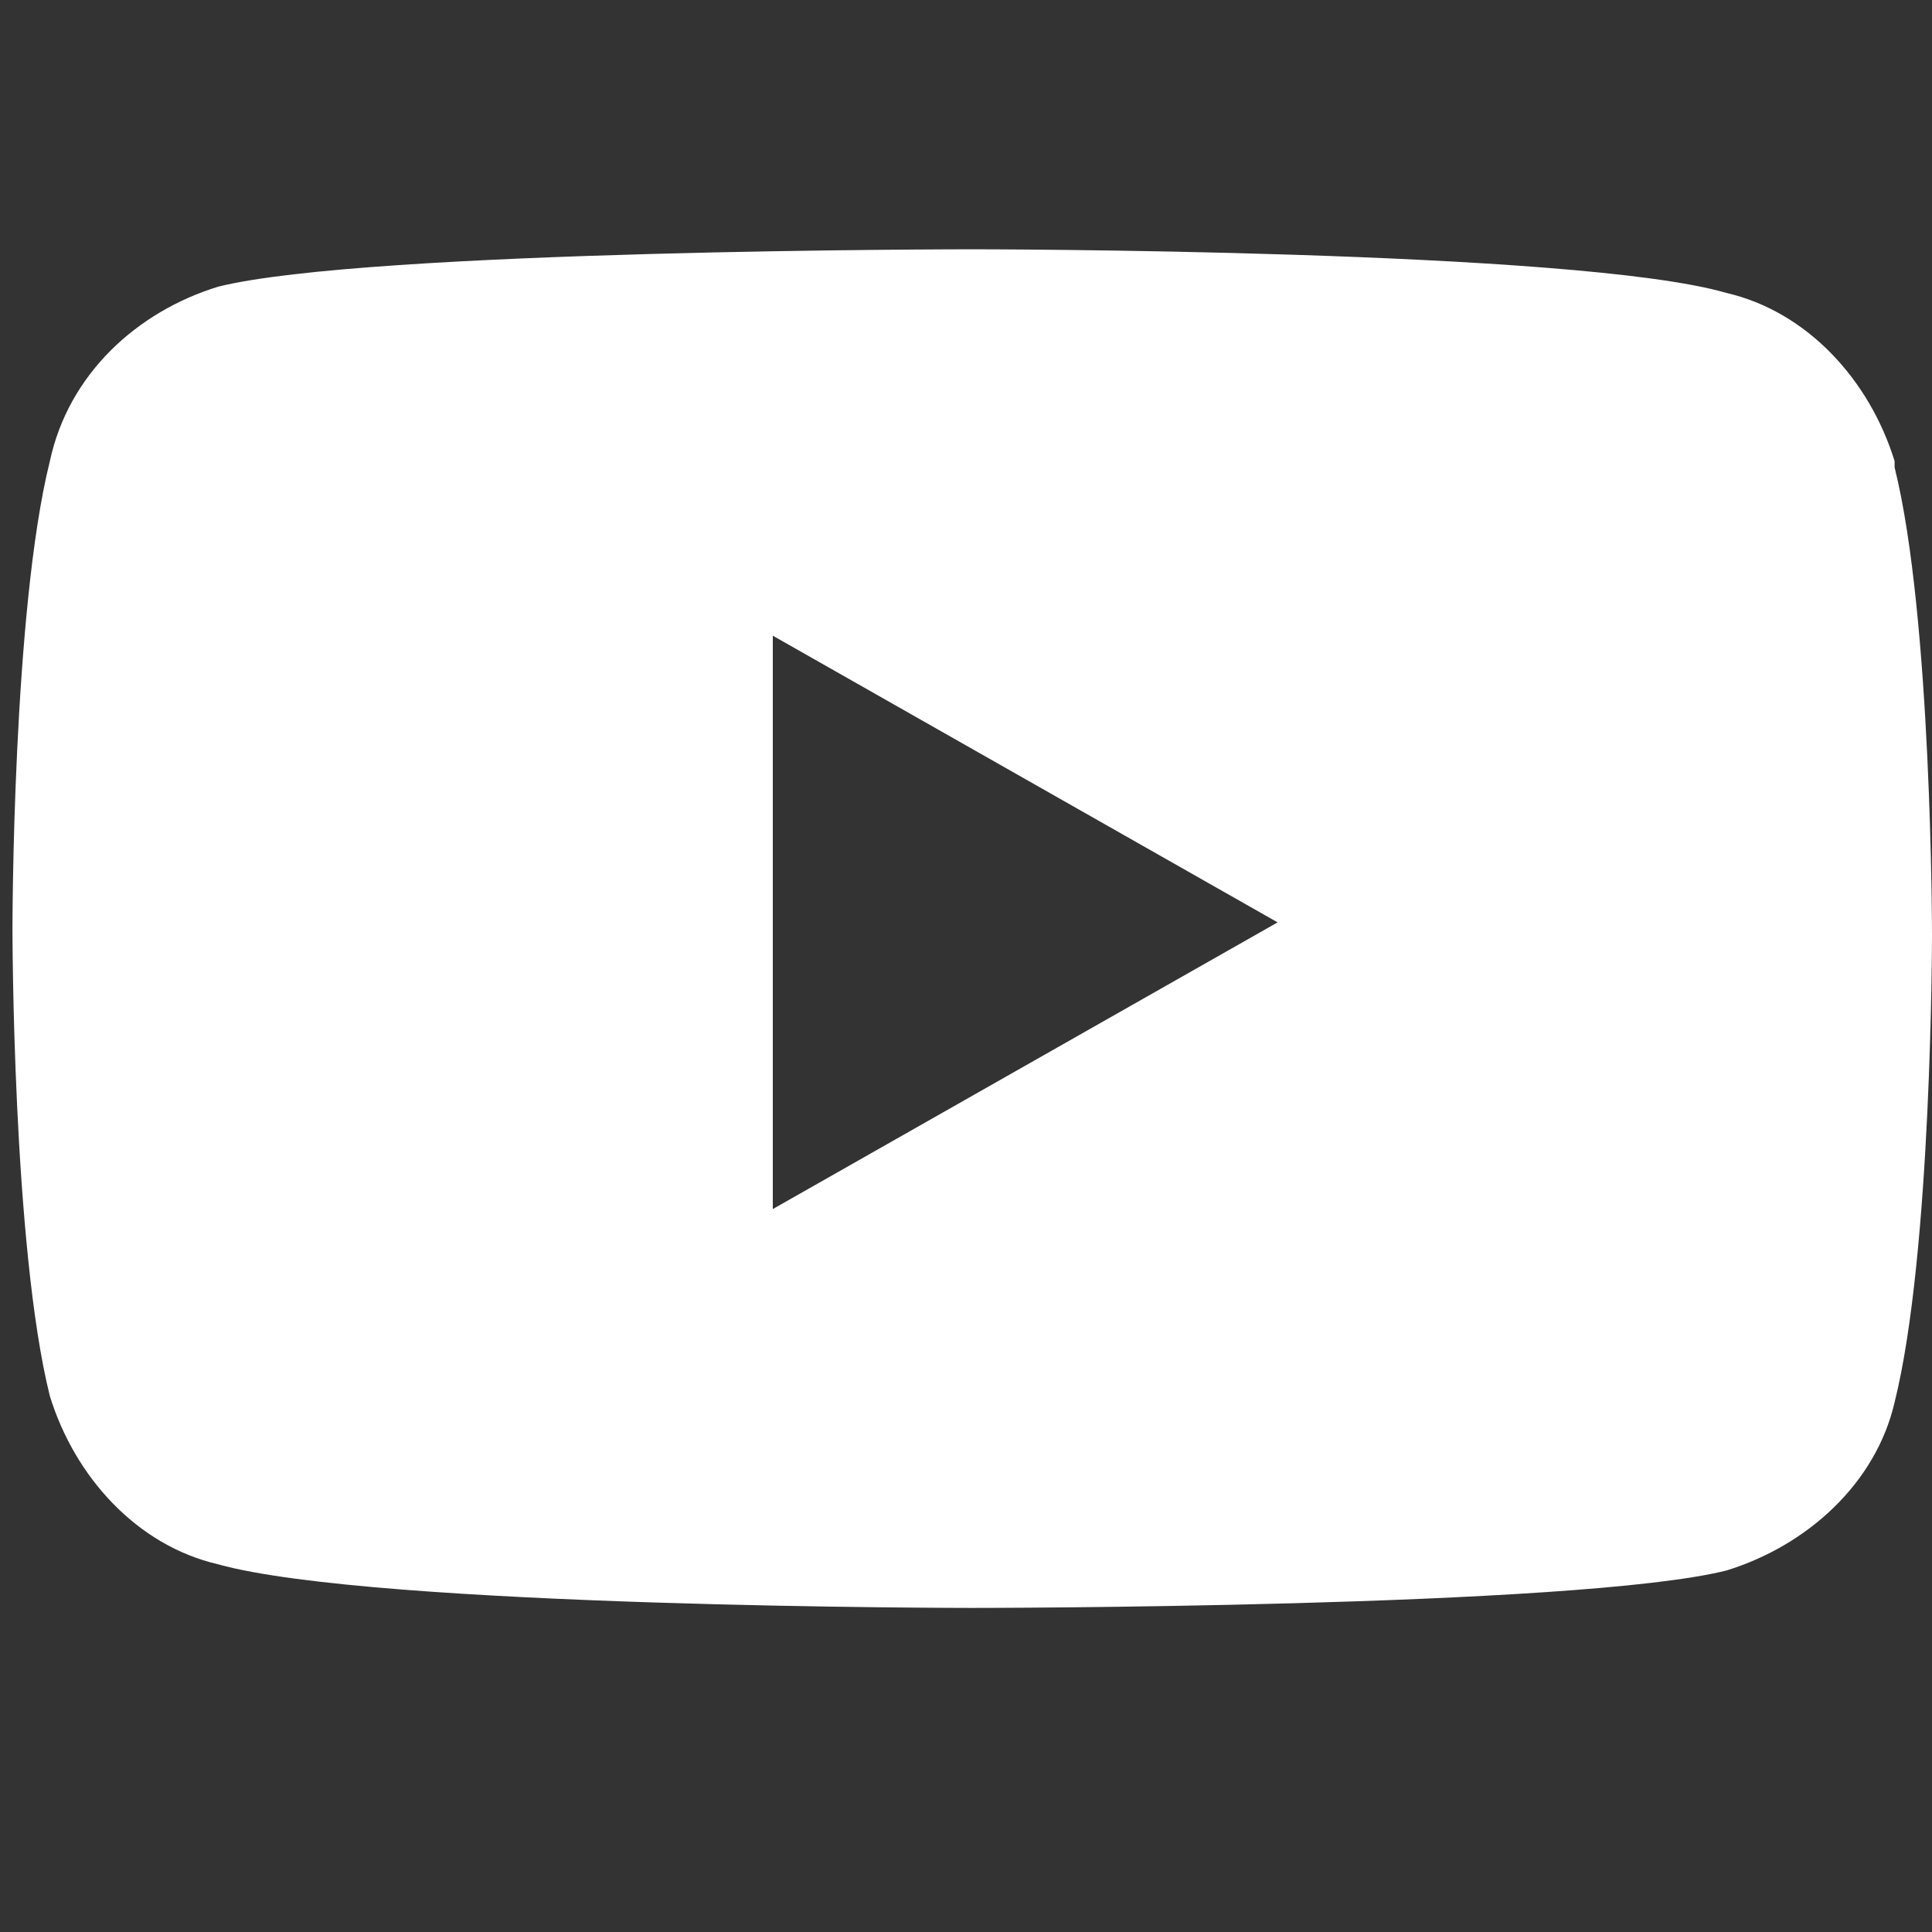 <?xml version="1.0" encoding="UTF-8"?><svg id="Vrstva_1" xmlns="http://www.w3.org/2000/svg" version="1.1" viewBox="0 0 31 31"><rect x="0" y="0" width="31" height="31" fill="#333333" stroke="none"/><!--Generator: Adobe Illustrator 29.0.0, SVG Export Plug-In . SVG Version: 2.1.0 Build 186)--><defs><style>.st0 {
        fill: #fff;
      }</style></defs><path class="st0" d="M30.4,7.4c-.4-1.3-1.4-2.4-2.7-2.7-2.4-.7-12.1-.7-12.1-.7,0,0-9.7,0-12.1.6-1.3.4-2.4,1.4-2.7,2.8C.2,9.8.2,14.9.2,14.9c0,0,0,5.1.6,7.5.4,1.3,1.4,2.4,2.7,2.7,2.5.7,12.1.7,12.1.7,0,0,9.7,0,12.1-.6,1.3-.4,2.4-1.4,2.7-2.7.6-2.4.6-7.5.6-7.5,0,0,0-5.1-.6-7.5h0ZM12.4,19.5v-9.3l8.1,4.6-8.1,4.6h0Z"/></svg>